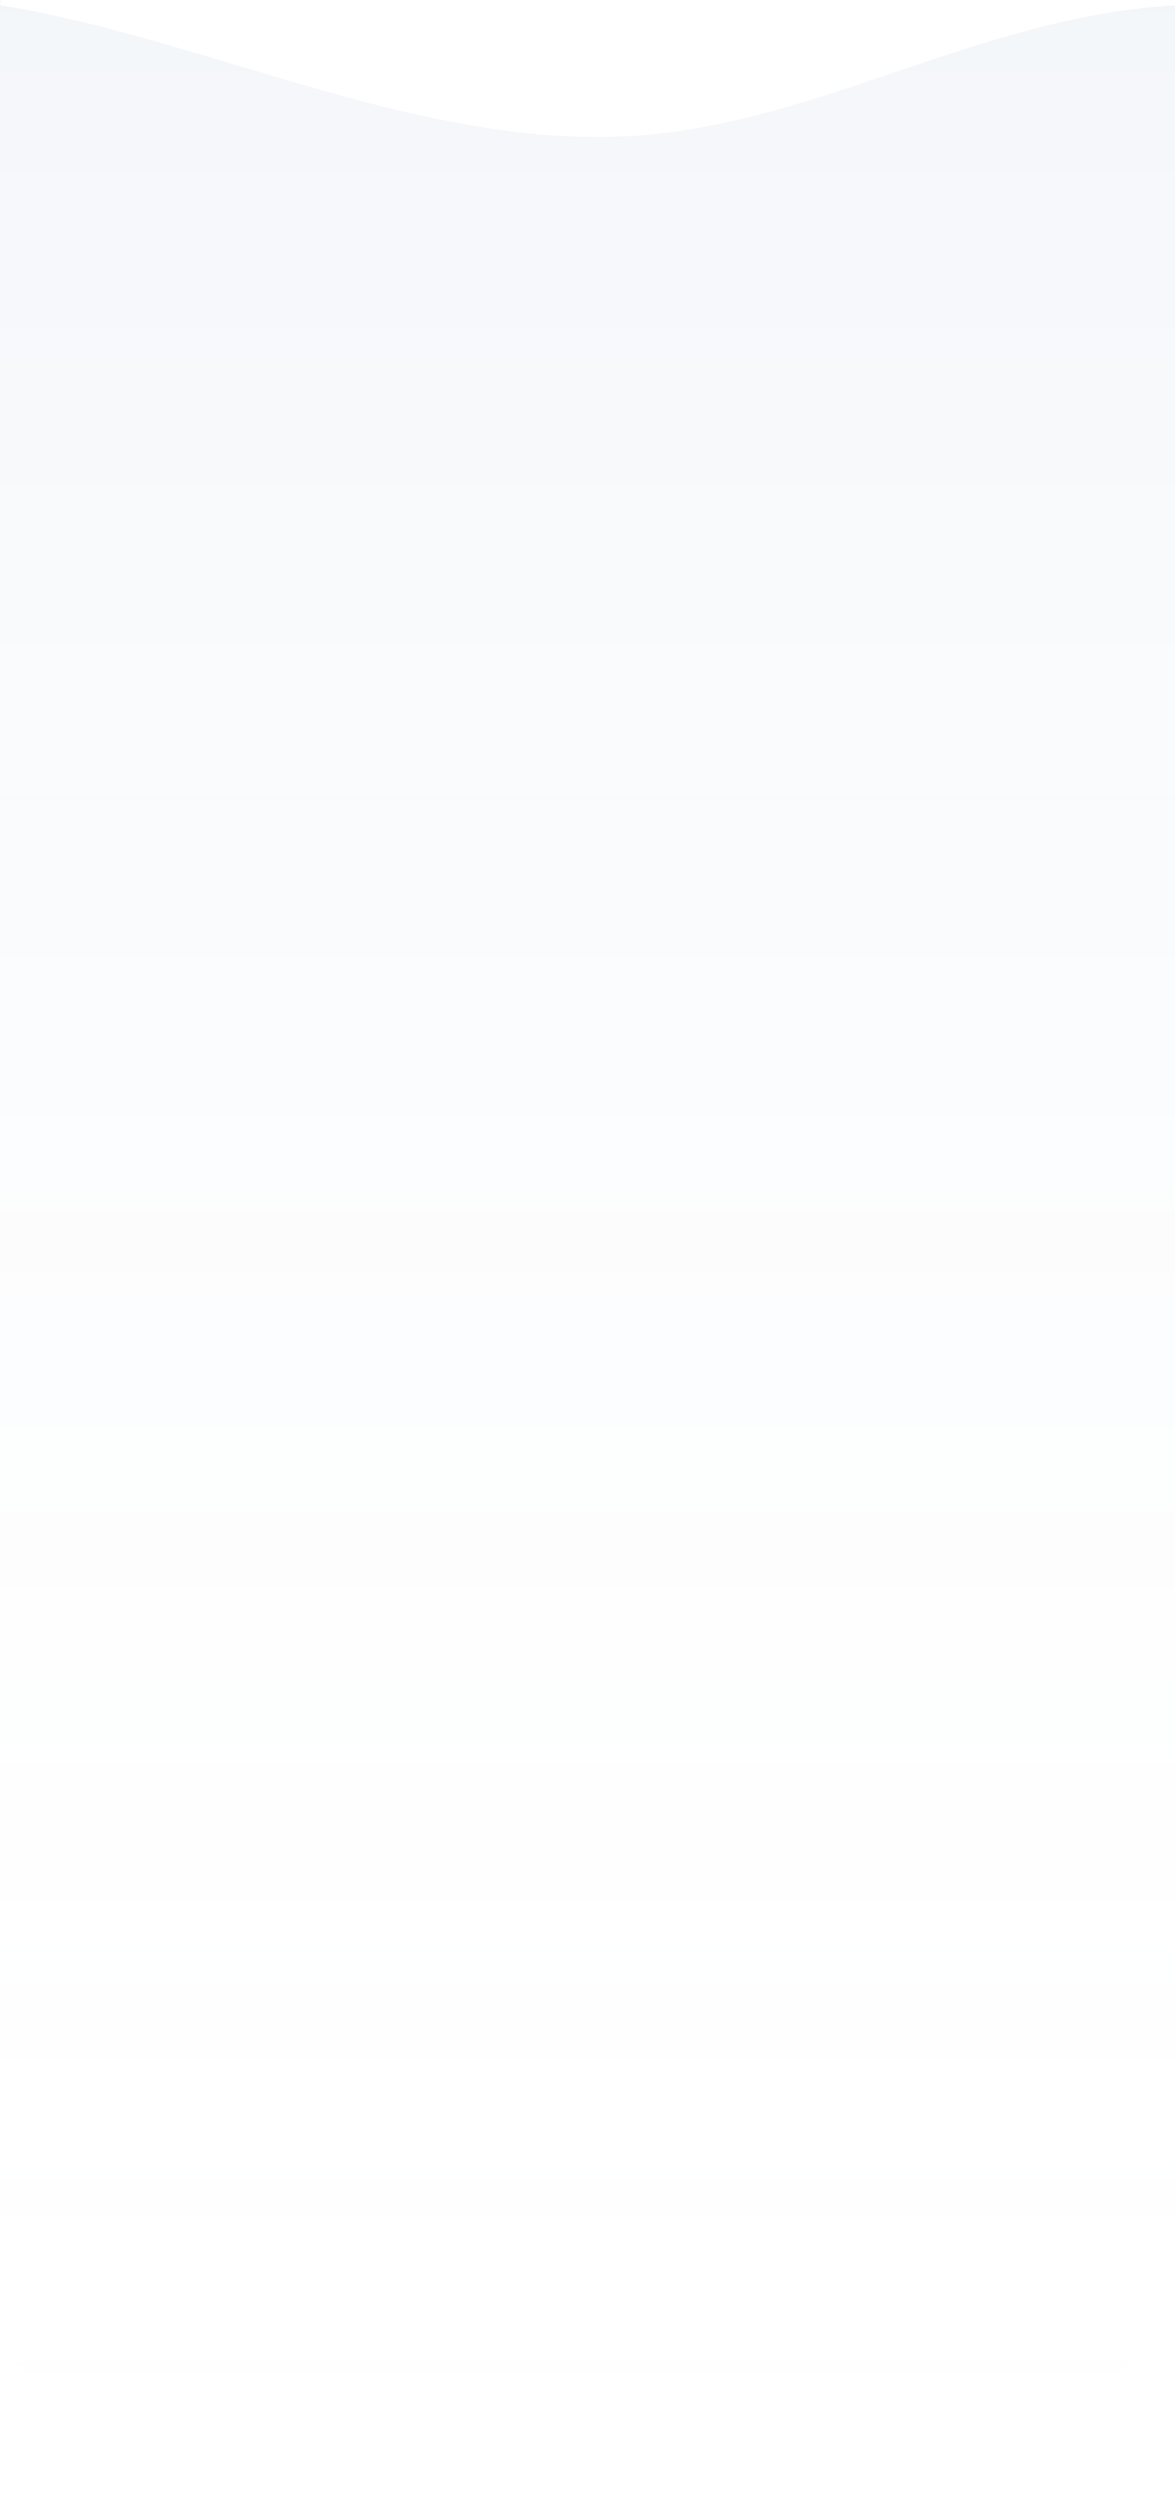 <svg xmlns="http://www.w3.org/2000/svg" xmlns:xlink="http://www.w3.org/1999/xlink" width="1920" height="4084" viewBox="0 0 1920 4084">
  <defs>
    <clipPath id="clip-path">
      <rect id="Rectangle_639" data-name="Rectangle 639" width="1920" height="4084" transform="translate(0 2408.438)" fill="#fff" stroke="#707070" stroke-width="1"/>
    </clipPath>
    <linearGradient id="linear-gradient" x1="0.5" x2="0.5" y2="1" gradientUnits="objectBoundingBox">
      <stop offset="0" stop-color="#00428b"/>
      <stop offset="1" stop-color="#fff" stop-opacity="0"/>
    </linearGradient>
  </defs>
  <g id="package-sec٠" transform="translate(0 -2408.438)" clip-path="url(#clip-path)">
    <path id="Subtraction_3" data-name="Subtraction 3" d="M22650.07,12989.027c-17.439,0-35.275-.741-53.014-2.206-17.361-1.435-35.113-3.6-52.758-6.432-17.25-2.769-34.918-6.26-52.518-10.373-17.166-4.013-34.758-8.732-52.289-14.029-17.057-5.151-34.576-11.008-52.076-17.4-16.975-6.2-34.428-13.1-51.877-20.492-16.893-7.159-34.283-15-51.691-23.3-16.785-8-34.121-16.693-51.523-25.822-16.707-8.766-33.988-18.207-51.363-28.061-16.6-9.413-33.832-19.512-51.225-30.017-32.121-19.4-65.512-40.586-102.076-64.764-67.84-44.854-136.488-93.412-202.875-140.369l-.2-.14c-56.771-40.158-115.477-81.685-173.223-120.567-31.037-20.9-59.365-39.409-86.6-56.594-30.541-19.265-58.9-36.353-86.691-52.236-29.848-17.059-59.068-32.689-86.852-46.458-14.645-7.258-29.281-14.2-43.506-20.616-14.672-6.624-29.332-12.895-43.574-18.639-14.664-5.914-29.35-11.46-43.648-16.482-14.682-5.155-29.395-9.916-43.734-14.148-14.691-4.336-29.436-8.251-43.826-11.636-14.713-3.461-29.494-6.471-43.93-8.946l0-5435.067c12.121-.764,24.473-1.889,36.709-3.349,12.025-1.434,24.287-3.231,36.443-5.343,23.662-4.111,47.928-9.587,72.127-16.279,23.3-6.445,47.25-14.215,71.193-23.094,22.951-8.512,46.619-18.313,70.348-29.13,22.607-10.306,46.023-21.876,69.6-34.393,22.25-11.812,45.443-24.892,68.938-38.877,42.223-25.136,86.793-53.956,136.26-88.109v2110.8c30.838,4.99,62.354,11.089,96.348,18.643,30.3,6.735,61.891,14.479,96.564,23.677,64.463,17.1,130.258,36.8,193.889,55.858l.145.044c47.813,14.318,97.252,29.123,146.059,42.81,26.264,7.365,50.268,13.831,73.387,19.766,25.914,6.652,49.984,12.452,73.59,17.73,25.34,5.667,50.172,10.715,73.809,15,25.271,4.58,50.18,8.475,74.035,11.574,25.234,3.277,50.227,5.784,74.279,7.454,25.23,1.751,50.309,2.64,74.531,2.64,21,0,42.514-.8,63.941-2.368,20.418-1.5,41.461-3.752,62.549-6.7,19.928-2.788,40.58-6.295,61.385-10.423,19.455-3.861,39.793-8.416,60.451-13.538,19.264-4.776,38.807-10.024,59.744-16.043,18.637-5.356,38.023-11.225,59.268-17.939,39.3-12.423,79.16-25.95,117.709-39.03l.3-.1c35.738-12.13,72.693-24.672,109.6-36.475,41.334-13.219,77.883-23.976,111.736-32.885,40.68-10.706,78.4-19.037,115.311-25.469,20.037-3.49,40.037-6.436,59.445-8.757,20.387-2.437,40.867-4.277,60.877-5.466V6531.815c25.176,17.292,48.023,32.7,69.844,47.1,24.645,16.269,47.5,30.946,69.873,44.869,24.025,14.955,47.555,29.047,69.932,41.886,23.949,13.737,47.512,26.574,70.039,38.155,23.85,12.263,47.461,23.595,70.176,33.68,23.82,10.576,47.49,20.151,70.354,28.458,23.836,8.66,47.578,16.226,70.57,22.489,23.877,6.5,47.705,11.811,70.824,15.775l0,5435.066c-16.453,1.035-33.254,2.737-49.939,5.059-16.293,2.269-32.93,5.193-49.447,8.693-16.129,3.418-32.611,7.484-48.988,12.085-15.959,4.482-32.295,9.606-48.555,15.228-15.8,5.463-32,11.563-48.154,18.129-15.678,6.375-31.752,13.366-47.777,20.782-15.5,7.172-31.455,14.974-47.434,23.192-15.355,7.9-31.209,16.43-47.119,25.357-15.289,8.581-31.045,17.759-46.83,27.277-15.047,9.071-30.717,18.811-46.572,28.95-29.174,18.656-59.428,38.918-92.49,61.945-61.428,42.783-123.309,88.749-183.152,133.2l-.006,0c-61.424,45.624-124.939,92.8-187.512,136.184-33.67,23.345-64.432,43.787-94.039,62.5-15.994,10.108-31.873,19.836-47.2,28.916-16.057,9.512-31.994,18.6-47.363,27-16.045,8.779-32.047,17.132-47.557,24.826-16.057,7.969-32.133,15.5-47.781,22.383-16.162,7.109-32.324,13.728-48.037,19.671-16.213,6.134-32.473,11.75-48.328,16.692-16.309,5.085-32.676,9.609-48.646,13.447-16.375,3.938-32.861,7.281-49,9.937-16.508,2.715-33.123,4.787-49.381,6.157C22683.236,12988.317,22666.482,12989.027,22650.07,12989.027Z" transform="translate(-21689.563 -6259.37)" opacity="0.096" fill="url(#linear-gradient)"/>
  </g>
</svg>
